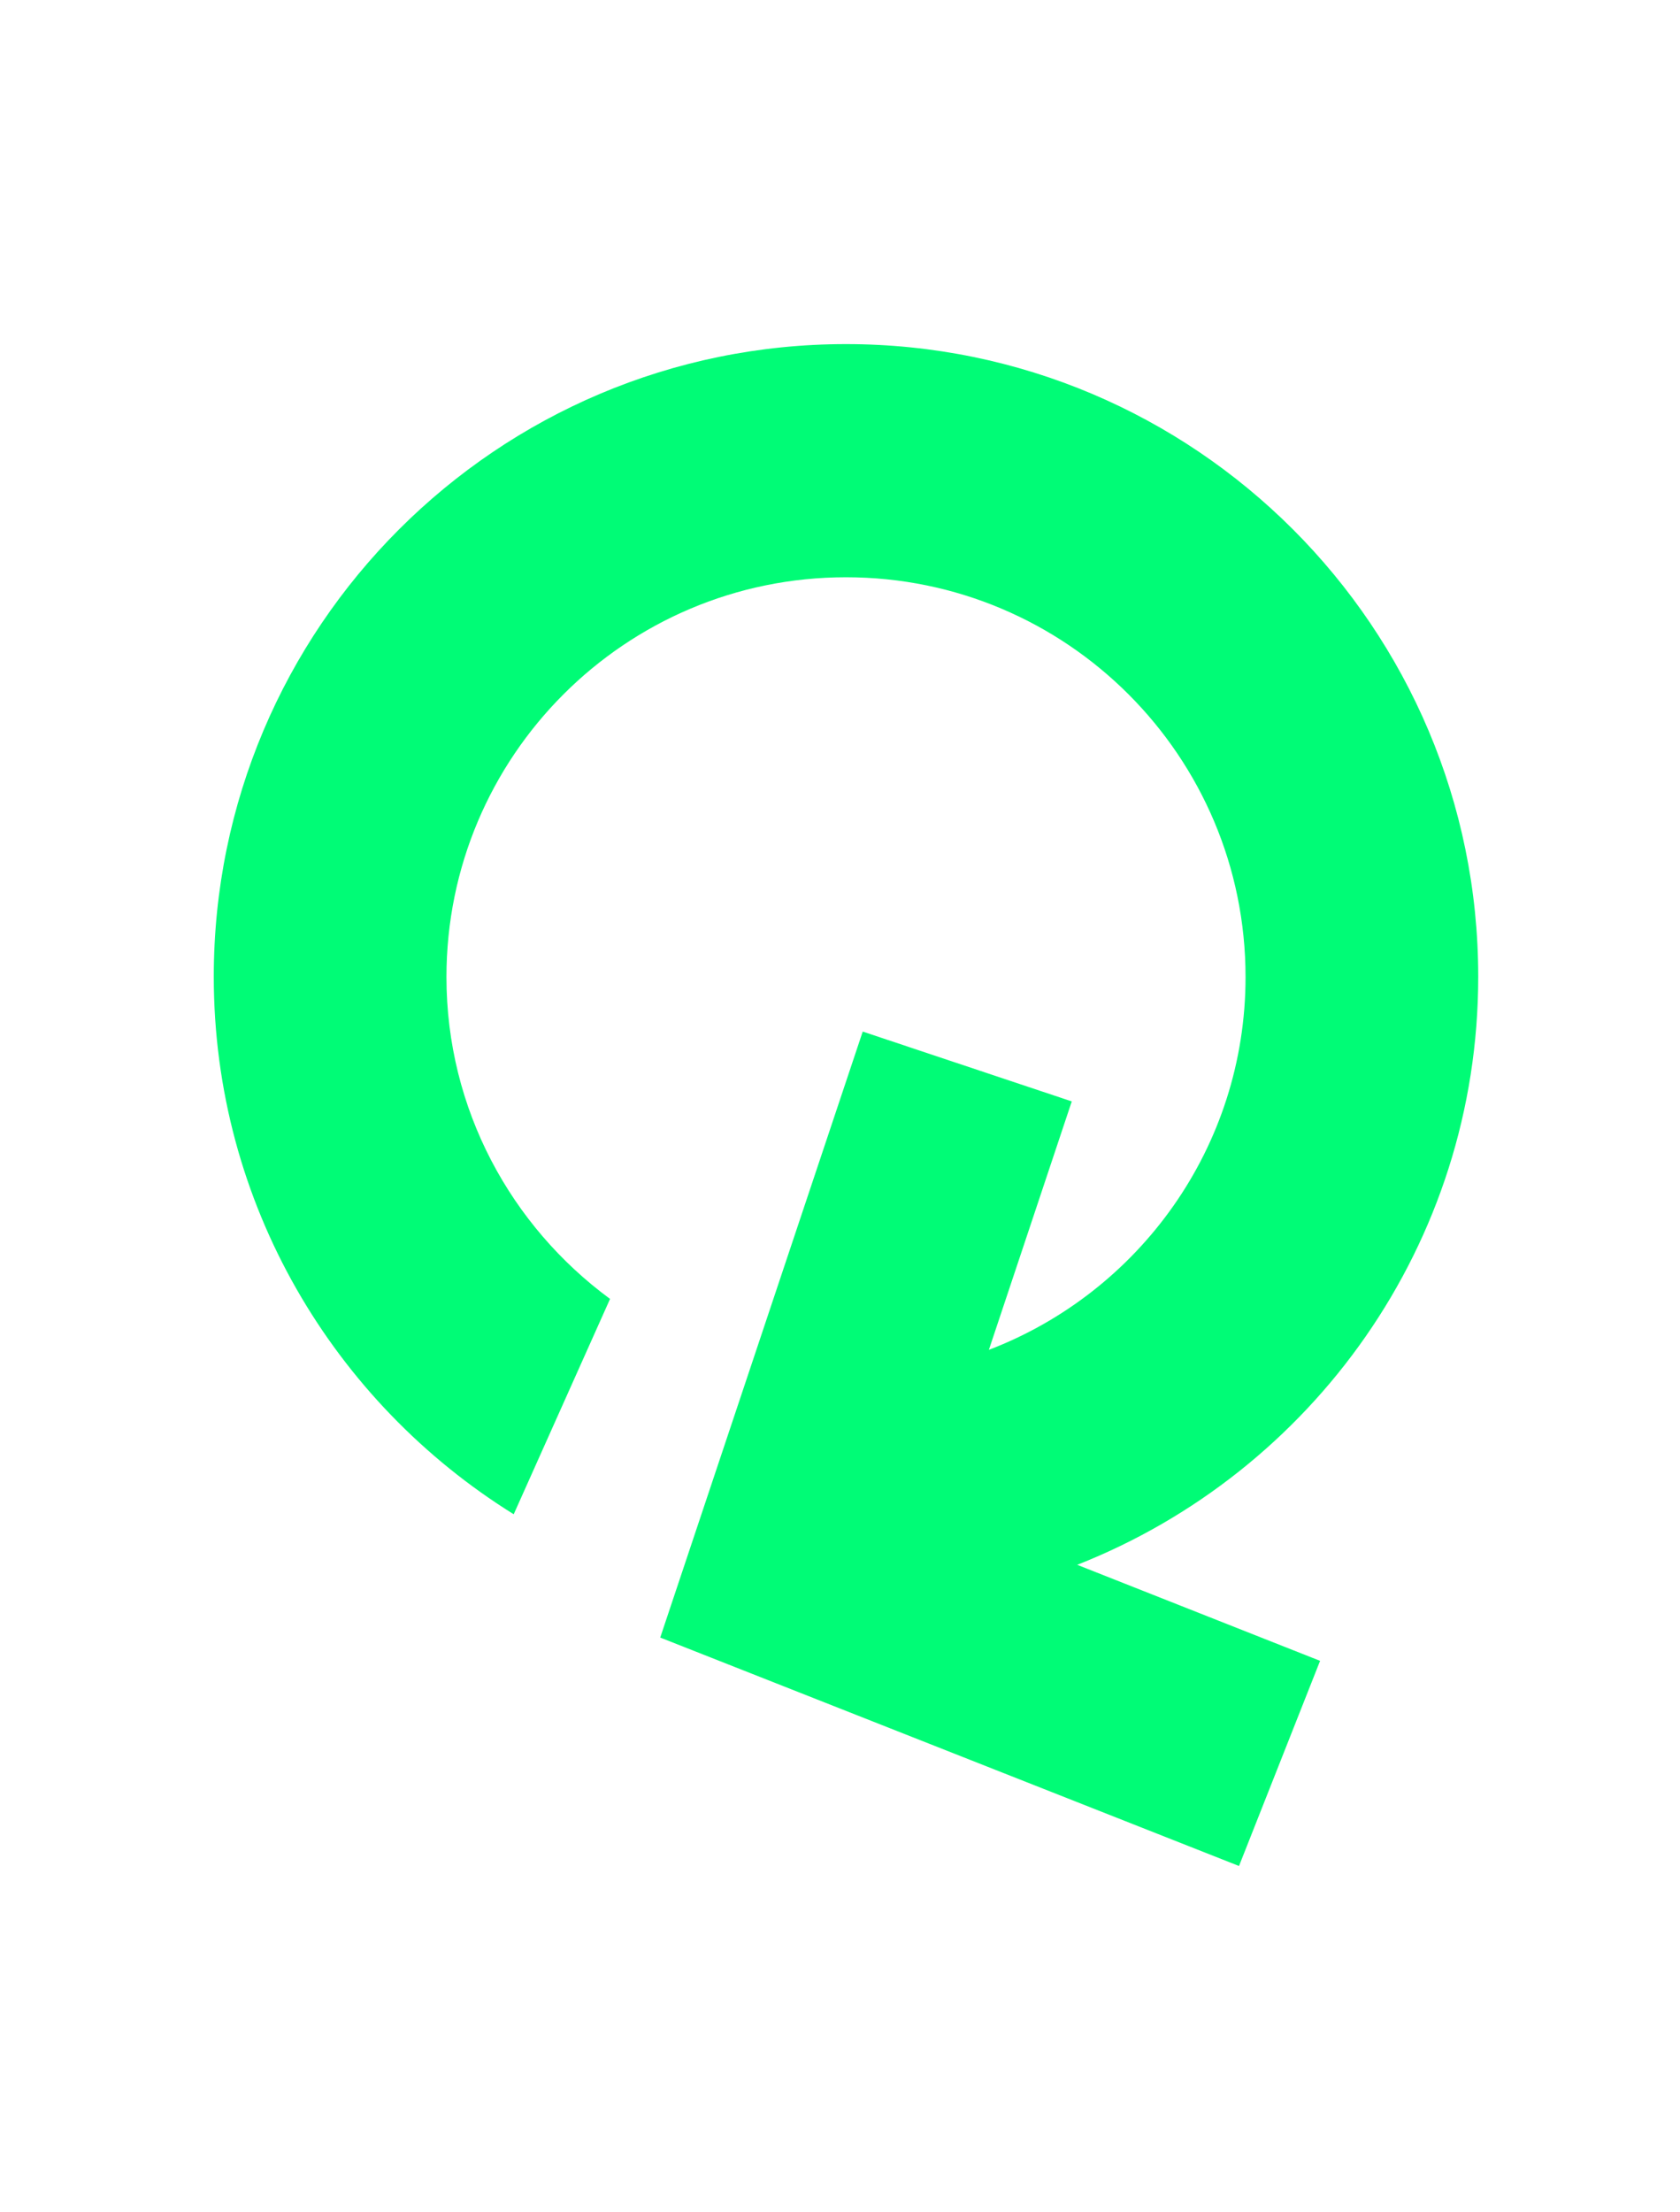 <svg xmlns="http://www.w3.org/2000/svg" xml:space="preserve" style="enable-background:new 0 0 46.21 60.82" viewBox="0 0 46.21 60.82"><path d="M40.66 26.85c0-9.6-7.79-17.39-17.39-17.39-9.6 0-17.39 7.79-17.39 17.39 0 6.25 3.31 11.71 8.25 14.78l2.65-5.92c-2.72-2-4.5-5.21-4.5-8.85 0-6.07 4.92-10.99 10.99-10.99s10.99 4.92 10.99 10.99c0 4.68-2.93 8.67-7.06 10.25l2.28-6.83-5.75-1.92-5.57 16.66 15.92 6.28 2.23-5.64-6.68-2.64c6.45-2.54 11.03-8.81 11.03-16.17z" style="fill:#00fc76"/></svg>